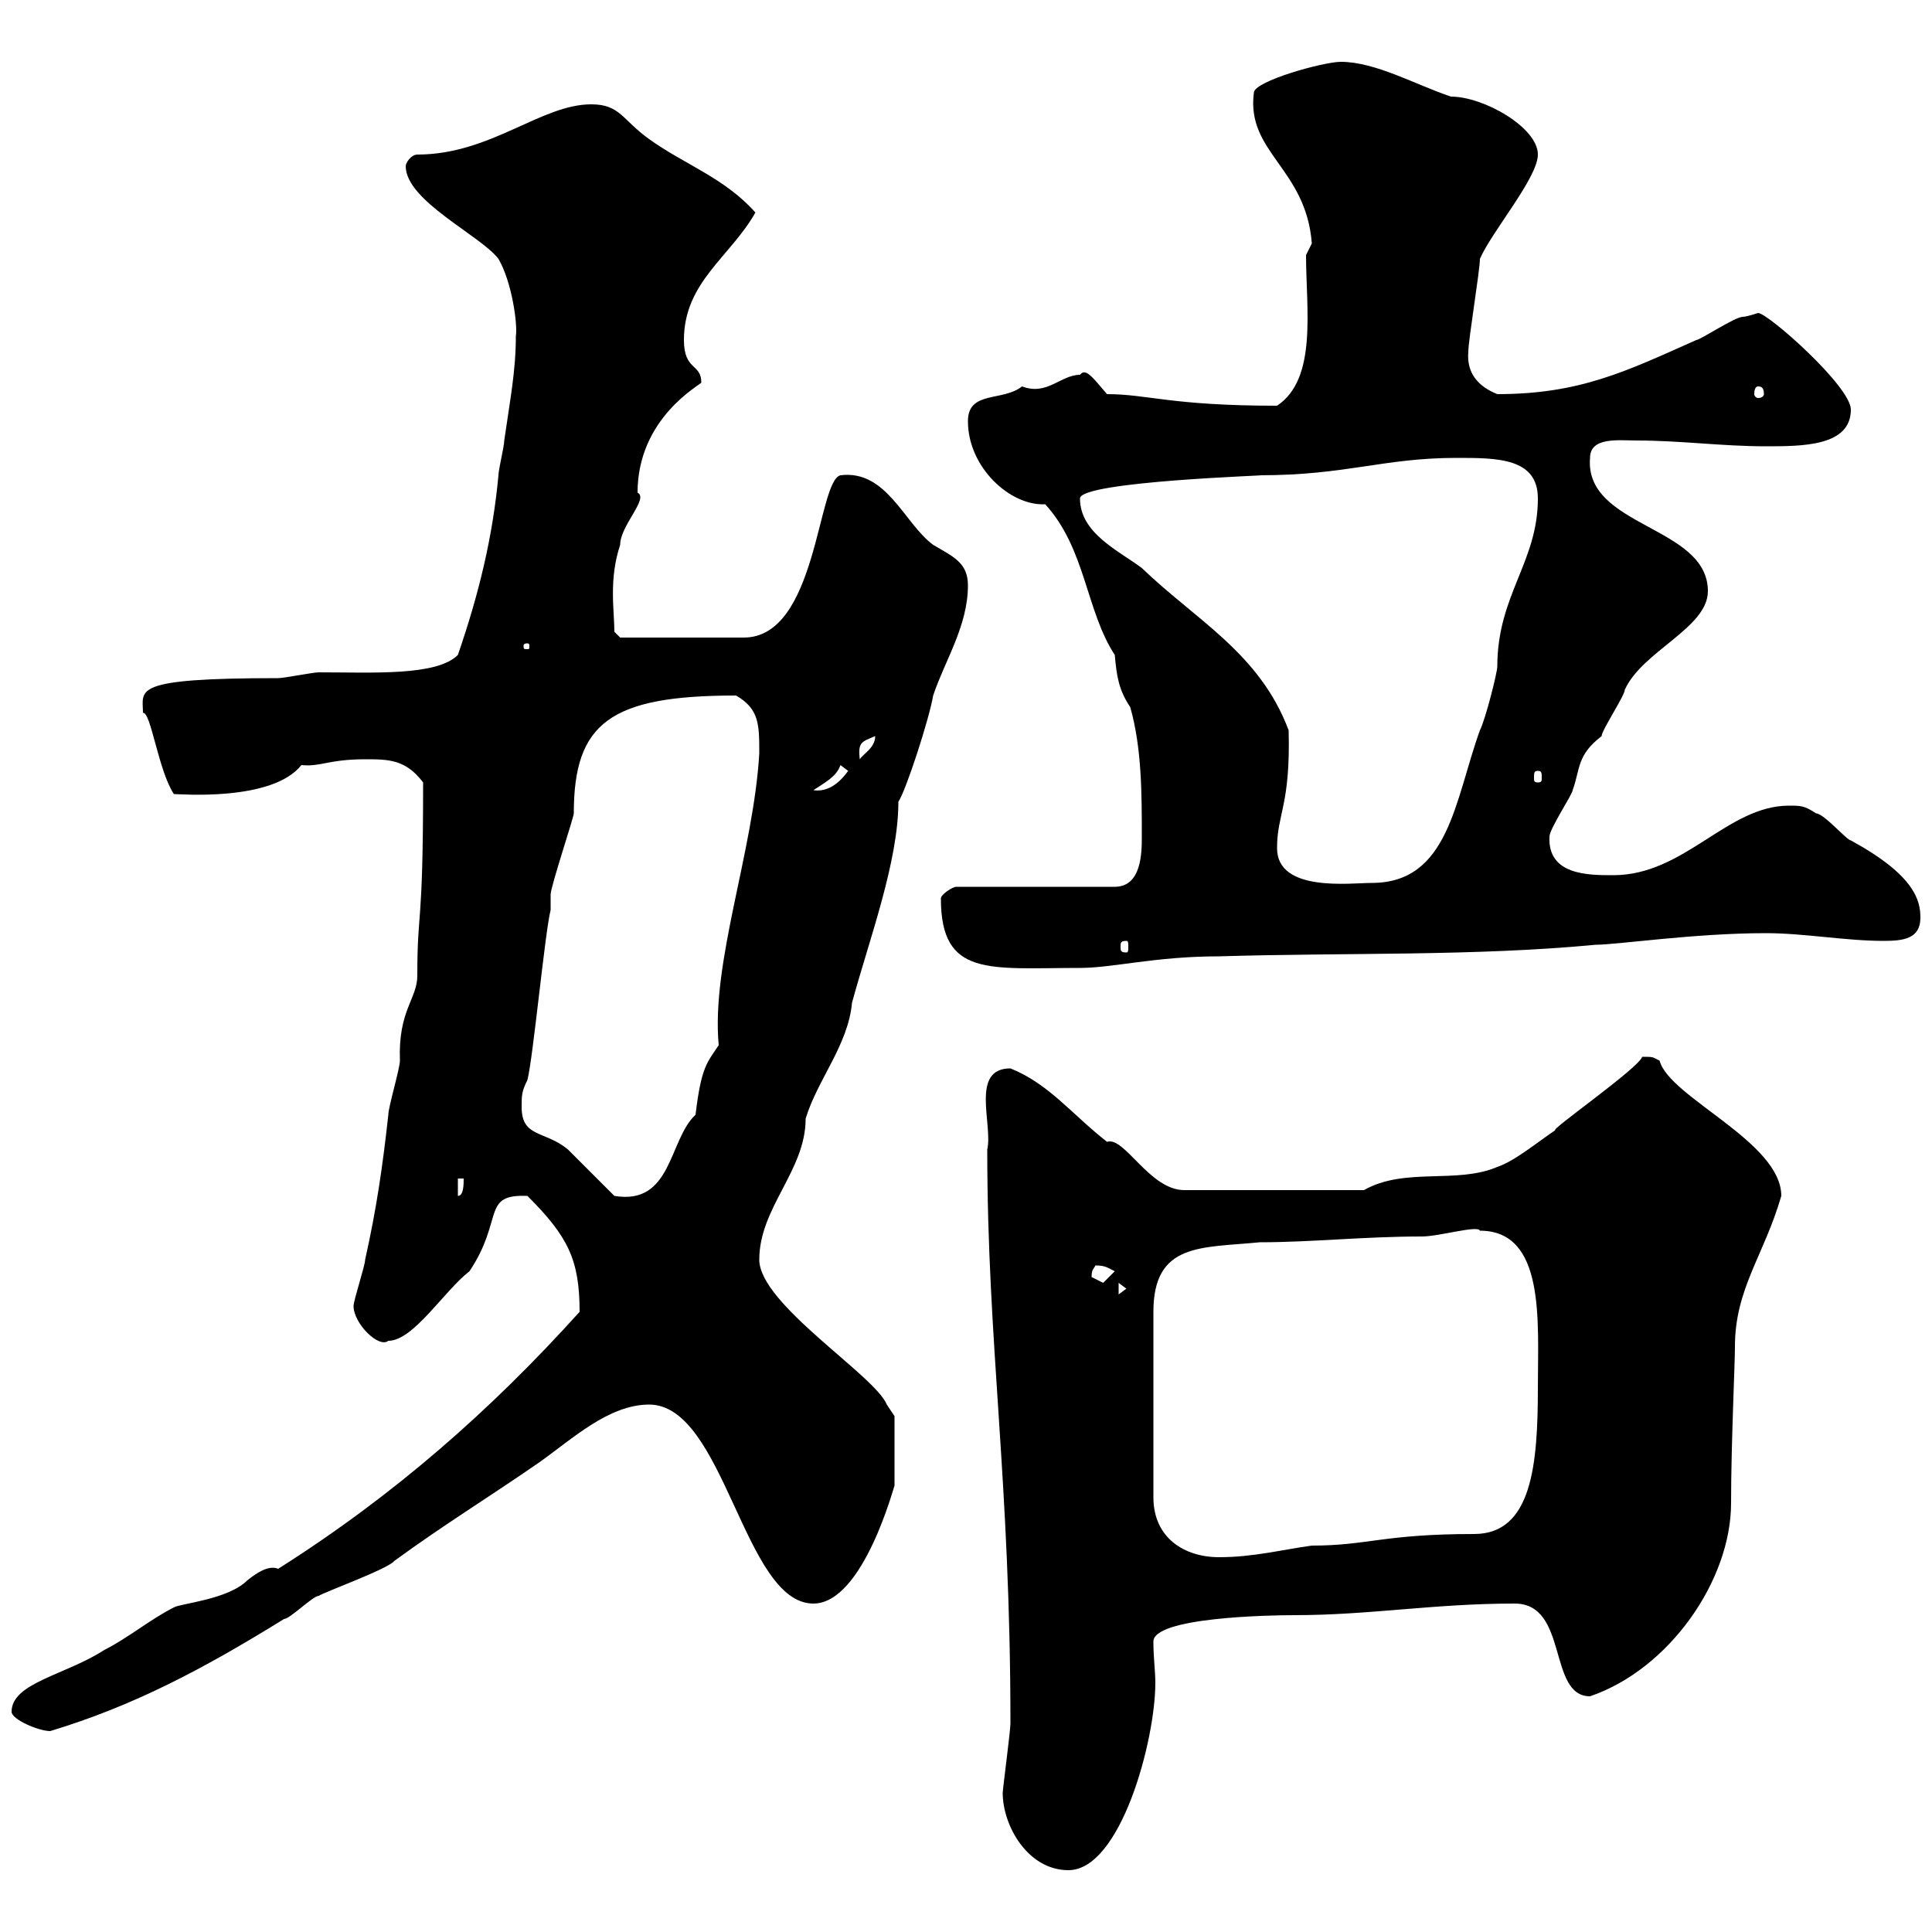 <svg xmlns="http://www.w3.org/2000/svg" xmlns:xlink="http://www.w3.org/1999/xlink" width="300" height="300"><path d="M155.70 278.40C155.70 283.50 159.60 290.40 165.90 290.40C174 290.40 179.40 270.30 179.40 261.30C179.40 259.50 179.10 257.40 179.10 255C178.80 251.10 197.40 250.80 201 250.80C212.70 250.80 222.60 249 235.20 249C243.60 249 240.30 263.40 246.90 263.40C259.20 259.20 268.80 245.40 268.80 233.40C268.80 224.40 269.40 211.80 269.40 209.10C269.40 200.10 273.90 195 276.60 185.70C276.60 177.30 259.20 170.40 257.70 164.70C256.50 164.10 256.80 164.10 255 164.10C254.40 165.90 240.60 175.50 241.50 175.50C238.80 177.30 235.20 180.30 232.50 181.20C226.20 183.90 218.10 181.20 211.80 184.80L183.90 184.80C178.50 184.80 174.60 176.40 171.90 177.30C166.50 173.10 162.90 168.30 156.90 165.90C150.60 165.90 154.20 174.60 153.30 178.50C153.30 208.80 156.90 229.80 156.90 267.60C156.90 268.80 155.70 277.80 155.70 278.40ZM1.80 265.80C1.80 267 6 268.80 7.80 268.80C20.70 264.90 31.50 259.20 44.10 251.40C45 251.40 48.60 247.80 49.50 247.80C50.40 247.20 60.30 243.60 61.20 242.40C69 236.70 75.90 232.50 83.70 227.10C88.80 223.50 94.50 218.10 100.80 218.10C112.50 218.10 115.50 249 126.30 249C134.10 249 138.90 230.40 138.90 230.70C138.90 229.20 138.90 222 138.90 219.90L137.70 218.10C135.90 213.60 117.90 202.50 117.90 195.60C117.90 187.50 125.10 181.80 125.10 173.70C126.90 167.70 131.70 162.30 132.30 155.70C135 145.80 139.50 133.80 139.50 124.50C140.70 122.70 144.30 111.60 144.90 108C146.70 102.60 150.30 97.20 150.30 90.90C150.30 87.30 147.90 86.40 144.90 84.60C140.40 81.30 137.70 72.90 130.50 73.80C126.90 74.70 126.90 99 115.50 99L96.30 99L95.40 98.10C95.40 94.80 94.50 90 96.30 84.60C96.30 81.60 100.80 77.40 99 76.50C99 64.80 108.90 59.70 108.90 59.40C108.90 56.40 106.20 57.60 106.20 52.80C106.20 43.80 113.40 39.90 117.30 33C112.50 27.60 106.20 25.50 100.80 21.60C96.60 18.60 96.30 16.20 91.80 16.20C84 16.20 76.20 24 64.80 24C63.90 24 63 25.20 63 25.80C63 31.20 74.70 36.60 77.40 40.20C79.50 43.80 80.40 50.40 80.10 52.20C80.10 57.60 79.20 62.10 78.30 68.40C78.30 69.30 77.40 72.90 77.40 73.80C76.50 83.40 74.40 92.10 71.10 101.70C67.80 105 57.90 104.40 49.50 104.40C48.60 104.40 44.10 105.30 43.20 105.30C20.10 105.30 22.20 107.10 22.20 110.70C23.40 110.40 24.60 119.70 27 123.30C27.90 123.30 42.30 124.50 46.80 118.80C49.80 119.10 51 117.90 56.70 117.90C60.30 117.90 63 117.90 65.70 121.50C65.70 144.90 64.80 140.70 64.80 151.50C64.80 155.10 61.80 156.90 62.10 164.70C62.10 165.90 60.30 171.90 60.30 173.10C59.40 181.20 58.50 187.50 56.70 195.60C56.70 196.50 54.90 201.90 54.90 202.80C54.90 205.50 58.80 209.40 60.30 208.20C64.20 208.20 69 200.40 72.90 197.40C78.30 189.30 74.70 185.40 81.90 185.70C88.20 192 90 195.60 90 203.70C76.20 219 61.20 232.20 43.20 243.60C41.70 243 39.90 244.20 38.40 245.40C35.40 248.40 27.90 249 27 249.60C23.40 251.40 19.80 254.40 16.20 256.20C10.20 260.10 1.80 261.30 1.80 265.80ZM229.80 191.10C240 191.10 238.80 205.20 238.80 215.40C238.80 227.40 237.90 238.20 228.90 238.20C214.80 238.20 212.40 240 203.70 240C199.20 240.60 194.70 241.80 189.30 241.80C183.90 241.80 179.10 238.80 179.10 232.50L179.10 203.70C179.10 192.90 186.60 193.80 195.60 192.90C203.70 192.90 211.80 192 220.80 192C223.50 192 229.50 190.20 229.80 191.10ZM173.70 199.20L174.90 200.10L173.70 201ZM169.50 198.30C169.50 197.10 169.80 197.10 170.10 196.50C171.60 196.50 171.90 196.80 173.10 197.40C173.10 197.40 171.30 199.20 171.30 199.20C171.30 199.20 169.50 198.30 169.50 198.30ZM71.10 183L72 183C72 183.90 72 185.70 71.10 185.70ZM81 171.90C81 170.10 81 169.50 81.90 167.70C82.80 164.10 84.60 144.90 85.50 141.30C85.50 141.30 85.50 138.90 85.50 138.90C85.50 137.70 89.10 126.90 89.10 126.30C89.10 112.20 94.80 108 114.30 108C117.90 110.10 117.90 112.50 117.90 117C117 132.30 110.40 149.40 111.60 162.30C109.80 165 108.90 165.60 108 173.10C103.80 177 104.40 187.20 95.40 185.70C94.50 184.80 89.10 179.40 88.20 178.50C84.60 175.50 81 176.70 81 171.90ZM146.10 139.50C146.10 151.80 153.60 150.30 167.70 150.30C172.80 150.30 179.40 148.50 189.30 148.50C209.10 147.90 228.90 148.50 247.80 146.70C251.10 146.70 263.10 144.90 274.20 144.90C280.20 144.90 286.50 146.10 292.50 146.10C295.50 146.10 298.20 145.80 298.20 142.50C298.20 139.80 297.30 135.90 287.40 130.50C286.80 130.50 283.20 126.30 282 126.30C280.20 125.10 279.60 125.10 277.80 125.10C268.20 125.10 261.60 135.90 250.50 135.90C246.60 135.90 240.30 135.90 240.60 129.90C240.60 128.70 244.20 123.30 244.20 122.70C245.40 119.40 244.80 117.30 248.70 114.30C248.70 113.40 252.30 108 252.30 107.10C255 101.10 265.20 97.50 265.20 91.80C265.20 81.60 246 81.90 246.90 71.10C246.90 67.80 251.40 68.40 254.10 68.40C261 68.40 267.30 69.30 274.20 69.30C279.90 69.30 287.40 69.30 287.40 63.60C287.40 60 274.50 48.60 273 48.60C273 48.60 271.20 49.20 270.60 49.20C269.40 49.20 264 52.80 263.40 52.80C252.60 57.60 245.40 61.20 232.50 61.20C229.50 60 227.70 57.90 228 54.60C228 52.80 229.80 42 229.80 40.20C231.60 36 238.80 27.60 238.80 24C238.80 19.80 230.40 15 225.30 15C219.90 13.20 213.60 9.60 208.20 9.60C205.50 9.60 194.70 12.60 194.70 14.40C193.50 23.70 202.80 26.10 203.70 37.80C203.70 37.80 202.80 39.60 202.80 39.60C202.80 48 204.60 58.80 198.30 63C181.80 63 178.20 61.20 171.90 61.20C169.80 58.80 168.60 57 167.70 58.20C164.70 58.20 162.60 61.50 158.70 60C155.70 62.40 150.30 60.60 150.30 65.40C150.30 72.60 156.90 78.60 162.30 78.30C168.60 85.20 168.60 94.80 173.10 101.70C173.40 105 173.70 107.10 175.50 109.80C177.30 116.10 177.30 123.30 177.30 129.90C177.30 132.30 177.30 137.70 173.10 137.70L148.50 137.70C147.90 137.70 146.10 138.90 146.10 139.50ZM174.90 146.10C175.20 146.10 175.20 146.40 175.20 147C175.20 147.60 175.20 147.90 174.90 147.90C174 147.90 174 147.60 174 147C174 146.40 174 146.10 174.90 146.10ZM198.30 131.70C198.30 126.30 200.40 125.10 200.10 113.40C195.60 101.40 185.70 96.30 177.30 88.20C173.70 85.50 167.70 82.80 167.70 77.40C167.70 74.70 198.30 73.80 195.60 73.80C209.10 73.80 214.80 71.10 226.20 71.10C232.50 71.10 238.80 71.10 238.80 77.40C238.80 87.30 232.50 92.40 232.50 103.50C232.50 104.40 230.70 111.60 229.80 113.40C225.90 124.20 225 137.10 213 137.10C209.70 137.10 198.30 138.60 198.30 131.70ZM130.50 118.80L131.70 119.70C130.20 121.80 128.40 123 126.30 122.70C128.10 121.50 129.90 120.60 130.50 118.80ZM238.80 119.70C239.40 119.70 239.40 120 239.40 120.90C239.40 121.20 239.40 121.50 238.80 121.50C238.20 121.50 238.20 121.20 238.20 120.90C238.20 120 238.20 119.70 238.80 119.70ZM135.90 114.30C135.90 116.10 134.10 117 133.50 117.90C133.20 115.20 133.80 115.20 135.90 114.30ZM81.90 99.90C82.20 99.90 82.20 100.20 82.20 100.20C82.20 100.80 82.20 100.80 81.90 100.80C81.30 100.80 81.30 100.80 81.30 100.20C81.30 100.20 81.30 99.90 81.90 99.90ZM273 60C273.60 60 273.90 60.30 273.90 61.20C273.90 61.50 273.60 61.80 273 61.80C272.70 61.80 272.40 61.50 272.40 61.20C272.40 60.30 272.70 60 273 60Z"/></svg>